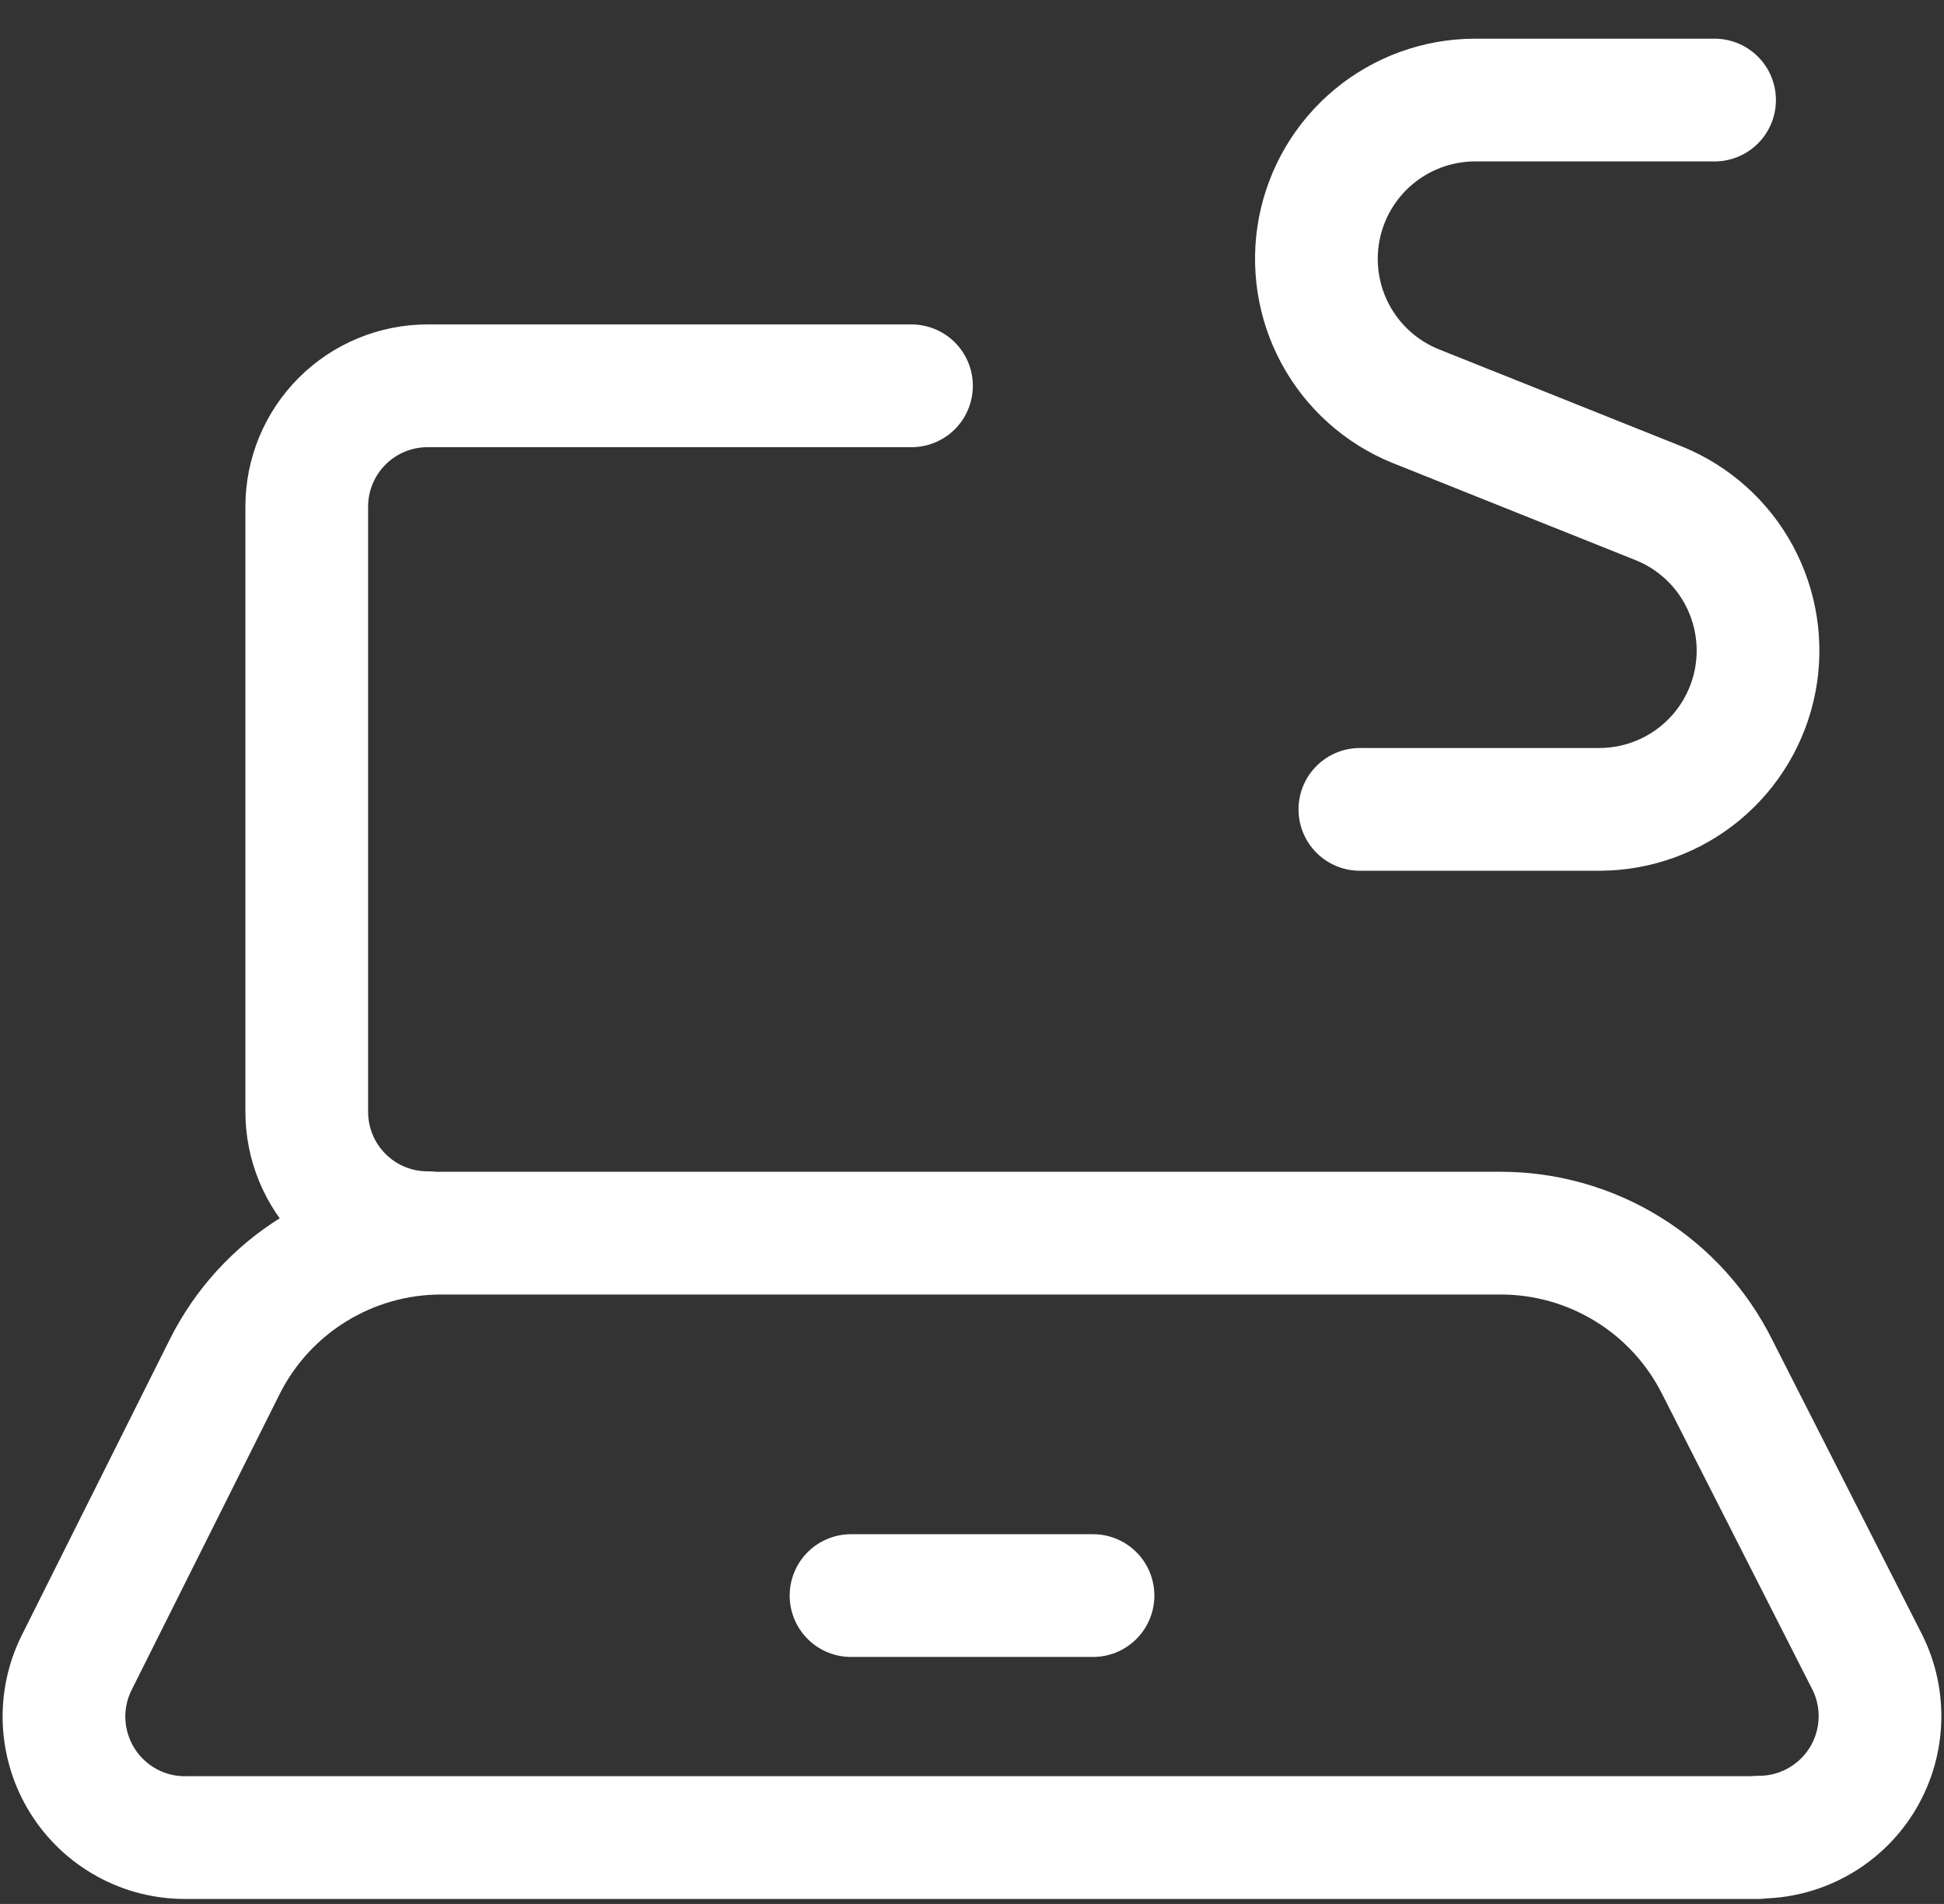 <svg width="48" height="47" viewBox="0 0 48 47" fill="none" xmlns="http://www.w3.org/2000/svg">
<rect x="0" y="0" width="48" height="47" fill="#333333" stroke="none"/>
<path d="M10.556 30.43C10.164 30.43 9.776 30.353 9.414 30.203C9.052 30.053 8.723 29.833 8.446 29.555C8.169 29.278 7.949 28.948 7.8 28.586C7.65 28.224 7.574 27.835 7.574 27.443V12.506C7.574 11.715 7.889 10.956 8.448 10.397C9.007 9.838 9.766 9.524 10.556 9.524H22.506" stroke="white" stroke-width="3.03" stroke-linecap="round" stroke-linejoin="round"/>
<path d="M43.413 45.362H4.587C4.077 45.366 3.574 45.239 3.128 44.993C2.681 44.747 2.304 44.391 2.034 43.958C1.764 43.526 1.609 43.031 1.583 42.522C1.558 42.013 1.664 41.505 1.891 41.048L5.547 33.742C6.043 32.75 6.806 31.915 7.75 31.333C8.694 30.75 9.781 30.441 10.891 30.441H37.055C38.165 30.441 39.252 30.75 40.196 31.333C41.14 31.915 41.903 32.75 42.399 33.742L46.109 41.038C46.336 41.495 46.441 42.002 46.416 42.511C46.391 43.021 46.236 43.515 45.966 43.948C45.696 44.38 45.319 44.736 44.872 44.982C44.425 45.228 43.923 45.355 43.413 45.352V45.362Z" stroke="white" stroke-width="3.03" stroke-linecap="round" stroke-linejoin="round"/>
<path d="M21.013 39.388H26.988" stroke="white" stroke-width="3.03" stroke-linecap="round" stroke-linejoin="round"/>
<path d="M42.335 2.47H36.403C35.496 2.475 34.619 2.794 33.921 3.373C33.223 3.952 32.748 4.755 32.575 5.645C32.403 6.536 32.544 7.458 32.976 8.256C33.407 9.053 34.102 9.677 34.941 10.02L40.97 12.43C41.81 12.773 42.505 13.396 42.936 14.194C43.367 14.992 43.509 15.914 43.337 16.805C43.164 17.695 42.689 18.498 41.991 19.077C41.293 19.656 40.416 19.975 39.509 19.98H33.577" stroke="white" stroke-width="3.03" stroke-linecap="round" stroke-linejoin="round"/>
</svg>
